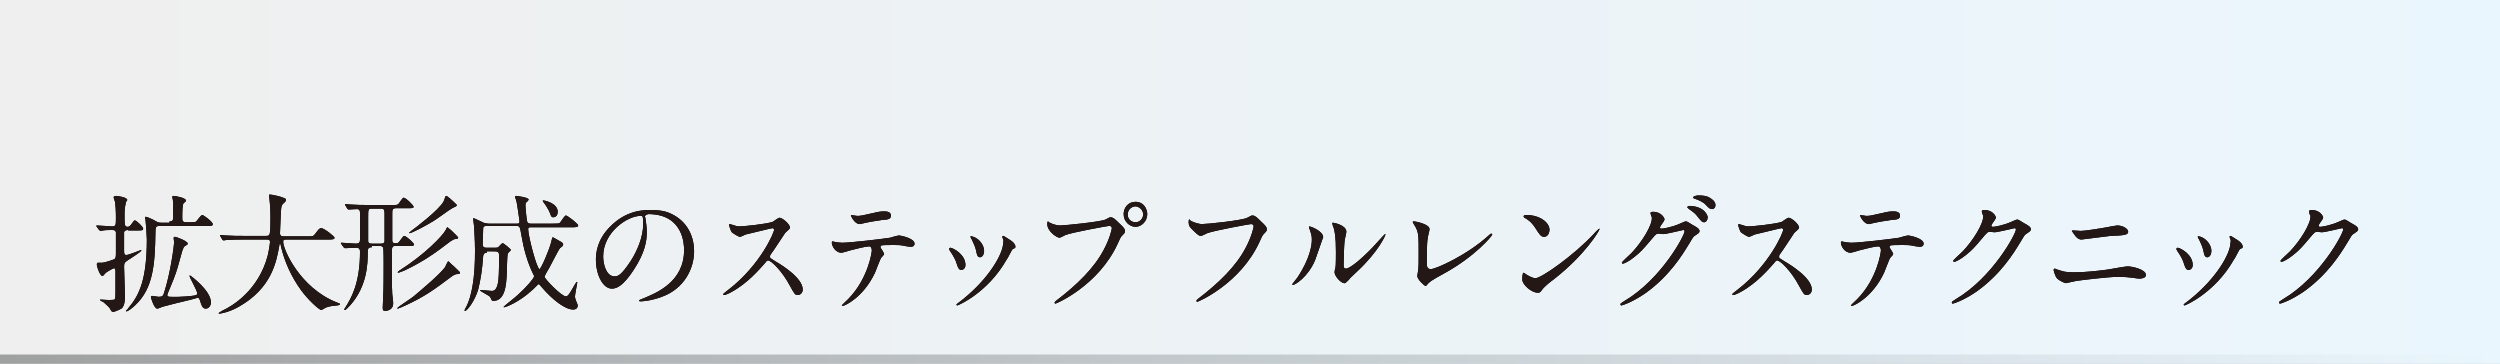 <?xml version="1.0" encoding="utf-8"?>
<!-- Generator: Adobe Illustrator 24.3.2, SVG Export Plug-In . SVG Version: 6.00 Build 0)  -->
<svg version="1.1" id="レイヤー_1" xmlns="http://www.w3.org/2000/svg" xmlns:xlink="http://www.w3.org/1999/xlink" x="0px"
	 y="0px" viewBox="0 0 550 80" style="enable-background:new 0 0 550 80;" xml:space="preserve">
<rect x="0" y="0" width="550" height="80" fill="#808080" stroke="none"/>
<style type="text/css">
	.st0{fill:url(#SVGID_1_);}
	.st1{fill:url(#SVGID_2_);}
	.st2{fill:#231815;}
</style>
<linearGradient id="SVGID_1_" gradientUnits="userSpaceOnUse" x1="0" y1="40" x2="550" y2="40">
	<stop  offset="0" style="stop-color:#EFEFEF"/>
	<stop  offset="1" style="stop-color:#EAF6FD"/>
</linearGradient>
<rect class="st0" width="550" height="80"/>
<linearGradient id="SVGID_2_" gradientUnits="userSpaceOnUse" x1="0" y1="79" x2="550" y2="79">
	<stop  offset="0" style="stop-color:#9FA0A0"/>
	<stop  offset="1" style="stop-color:#EAF6FD"/>
</linearGradient>
<rect y="78" class="st1" width="550" height="2"/>
<g>
	<g>
		<path d="M28.2,50.6c-0.4,0-0.8,0.1-0.9,0.5c0,0.1,0,3.7,0,4.1c0,0.7,0.1,0.9,0.5,0.9c0.5,0,3.2-1.1,3.2-1.1c0,0,0.1,0,0.1,0.1
			c0,0.3-2.5,1.8-2.9,2.1c-0.7,0.5-0.9,0.6-0.9,1.4c0,1,0.2,5.7,0.2,6.8c0,0.5-0.1,2-0.8,2.5c0,0-1.3,0.7-1.8,0.7
			c-0.3,0-0.4-0.1-0.7-0.7c0-0.1-0.9-1-1.4-1.4C22.6,66.4,22,66.1,22,66c0-0.1,0.1-0.1,0.1-0.1c0.2,0,1.4,0.1,1.7,0.1
			c0.3,0,1.2,0,1.4-0.1c0.2-0.2,0.2-0.9,0.2-1.7c0-0.7,0-4,0-4.5c0-0.4-0.1-0.7-0.3-0.7c-0.2,0-1.8,0.9-2,1.2
			c-0.3,0.4-0.4,0.5-0.6,0.5c-0.5,0-1.2-2-1.2-2.5c0-0.2,0-0.3,0.2-0.4c0.1,0,0.8,0,0.9,0c0.7,0,2.6-0.7,2.8-0.8
			c0.3-0.3,0.3-0.6,0.3-1.6c0-0.5,0-4,0-4.3c-0.1-0.4-0.3-0.5-0.8-0.5c-0.5,0-1.5,0-2,0.1c-0.1,0-0.5,0.1-0.6,0.1
			c-0.1,0-0.1-0.1-0.3-0.2l-0.5-0.7c-0.1-0.1-0.1-0.1-0.1-0.2s0.1-0.1,0.1-0.1c0.5,0,2.8,0.2,3.3,0.2c0.9,0,0.9-0.2,0.9-2
			c0-1.5-0.1-2.8-0.2-3.4c0-0.1-0.3-0.8-0.3-1c0-0.2,0.3-0.3,0.5-0.3c0.4,0,2.5,0.3,2.5,0.9c0,0.1-0.3,0.4-0.3,0.5
			c-0.1,0.4-0.3,1.4-0.3,2.5c0,2.6,0,2.9,0.7,2.9c0.4,0,0.6-0.3,0.9-0.7c0.5-0.7,0.5-0.7,0.7-0.7c0.3,0,1.8,1.4,1.8,1.8
			c0,0.4-0.4,0.4-1,0.4H28.2z M37.3,48.7c0.7,0,0.8-0.3,0.8-0.9c0-1.4,0-2.8,0-3.3c0-0.2-0.2-1.2-0.2-1.2c0-0.2,0.3-0.2,0.3-0.2
			c0.3,0,2.7,0.4,2.7,1c0,0.2,0,0.2-0.5,0.6c-0.3,0.3-0.3,2.4-0.3,3.1c0,0.7,0,1.1,0.9,1.1h0.7c1.1,0,1.2,0,1.5-0.2
			c0.2-0.2,1-1.4,1.3-1.4c0.3,0,2.3,1.5,2.3,2c0,0.4-0.3,0.4-1,0.4H35.2c-0.9,0-1,0.2-1,1.4c-0.1,7.1-0.5,12.3-4.4,16
			c-0.5,0.5-1.6,1.4-2,1.4c0,0-0.1,0-0.1-0.1c0,0,0.6-0.6,0.6-0.7c2.4-2.8,4-6.4,4-15c0-0.7-0.2-3.7-0.3-4.4c0-0.1-0.1-0.5-0.1-0.5
			c0-0.1,0.1-0.1,0.2-0.1c0.2,0,1.4,0.5,1.9,0.8c0.8,0.5,1,0.5,1.8,0.5H37.3z M42.9,65c0.3-0.1,0.5-0.2,0.5-0.4
			c0-0.7-1.7-3.5-1.7-3.9c0-0.1,0.1-0.1,0.1-0.1c0.1,0,4.6,3.3,4.6,5.9c0,1.1-0.8,1.4-1.1,1.4c-0.8,0-1-0.8-1.3-1.8
			c-0.1-0.2-0.2-0.6-0.5-0.6c0,0-1.7,0.5-1.8,0.5c-0.9,0.2-5,1.2-6,1.5c-0.2,0.1-0.9,0.4-1.1,0.4c-0.7,0-1.4-2.4-1.4-2.5
			c0-0.2,0.1-0.3,0.3-0.3c0.2,0,1.2,0.2,1.4,0.2c0.8,0,1-0.2,1.2-0.9c1.4-4.3,2.2-10.3,2.2-11.2c0-0.1-0.1-0.7-0.1-0.8
			c0-0.3,0.2-0.3,0.3-0.3c0.2,0,2.8,0.9,2.8,1.5c0,0.2-0.1,0.2-0.7,0.6c-0.2,0.1-0.4,0.8-0.5,1c-0.9,3.3-1.2,4.4-1.9,6.2
			c-0.2,0.6-1.4,3.3-1.4,3.5c0,0.4,0.5,0.4,0.8,0.4C39.6,65.4,42.4,65.1,42.9,65z"/>
		<path d="M53.4,52.7c-2.5,0-3.3,0.1-3.6,0.1c-0.1,0-0.5,0.1-0.6,0.1c-0.1,0-0.2-0.1-0.3-0.2L48.5,52c-0.1-0.1-0.1-0.1-0.1-0.2
			c0-0.1,0.1-0.1,0.1-0.1c0.2,0,1.1,0.1,1.2,0.1c1.4,0.1,2.6,0.1,3.9,0.1h4.9c0.9,0,1,0,1-4c0-0.7,0-2.2-0.2-3.9
			c0-0.2-0.1-0.8-0.1-1s0-0.2,0.2-0.2c0.5,0,2.6,0.5,2.9,0.7c0.4,0.1,0.6,0.2,0.6,0.5c0,0.2-0.1,0.4-0.5,0.7
			c-0.5,0.5-0.5,0.6-0.6,1.9c0,0.7-0.2,4-0.2,4.7c0,0.7,0.5,0.7,1,0.7h4.9c1.3,0,1.4,0,1.8-0.5c0.9-1.2,1-1.3,1.4-1.3
			c0.6,0,2.9,1.8,2.9,2.1c0,0.4-0.6,0.4-1.5,0.4h-9c-0.6,0-0.8,0-0.8,0.5c0,1.7,3.7,10.1,11.7,13.3c0.8,0.3,0.8,0.3,0.8,0.4
			c0,0.2-0.1,0.2-0.6,0.3c-0.9,0.1-1.6,0.1-2.6,0.5c-0.1,0.1-0.8,0.5-0.9,0.5c-0.5,0-3-2.3-4.5-4.4c-2.1-2.9-3.6-6.2-4.4-9.6
			c0-0.2-0.1-0.6-0.2-0.6c-0.1,0-0.1,0.1-0.2,0.7c-0.6,3.2-1.6,9.1-8.9,13.2c-2.1,1.2-4,1.5-4.2,1.5c-0.1,0-0.2,0-0.2-0.1
			c0-0.1,0.6-0.4,0.9-0.6c2-0.9,7.9-4.4,9.9-12.1c0.3-1.3,0.5-2.8,0.5-2.9c0-0.6-0.3-0.6-0.8-0.6H53.4z"/>
		<path d="M81.8,54.4c-0.8,0-0.9,0.3-0.9,1.3c0,2.2-0.1,7.2-3.8,11.4c-0.3,0.3-1,1.1-1.2,1.1c-0.1,0-0.2-0.1-0.2-0.1
			c0-0.1,0.3-0.4,0.3-0.5c1.2-1.9,3.2-5.2,3.2-12.2c0-0.3,0-0.9-0.8-0.9c-0.3,0-2.2,0.1-2.5,0.1c-0.1,0-0.2-0.1-0.3-0.2l-0.5-0.7
			c-0.1-0.1-0.1-0.1-0.1-0.2s0-0.1,0.1-0.1c0.5,0,2.8,0.2,3.2,0.2c0.8,0,0.9-0.4,0.9-0.9v-5.8c0-0.4,0-0.9-0.7-0.9
			c-0.3,0-1.6,0.1-1.8,0.1c-0.1,0-0.2-0.1-0.3-0.2L76,45.2c-0.1-0.1-0.1-0.1-0.1-0.2s0-0.1,0.1-0.1c0.2,0,1.1,0.1,1.2,0.1
			c1.4,0.1,2.6,0.1,3.9,0.1h5.4c0.9,0,1,0,1.3-0.4c0.1-0.2,0.7-1,0.8-1.1c0.1-0.1,0.1-0.1,0.2-0.1c0.5,0,2.2,1.7,2.2,2
			c0,0.3-0.5,0.3-0.8,0.3h-3c-0.9,0-0.9,0.4-0.9,1.2v5.8c0,0.3,0,0.7,0.6,0.7c0.5,0,0.7,0,0.9-0.3c0.2-0.2,0.9-1.3,1.1-1.3
			c0.5,0,2.2,1.6,2.2,1.9c0,0.3-0.5,0.3-0.8,0.3h-3.2c-0.9,0-0.9,0.3-0.9,2c0,0.9,0,7.9,0.1,8.6c0.2,1.6,0.2,1.8,0.2,2.1
			c0,1.2-1.1,1.6-1.8,1.6c-0.5,0-0.5-0.4-0.5-0.7c0-0.2,0.1-2,0.1-2.4c0.1-1.8,0.1-4.7,0.1-7.3c0-0.5,0-3.3-0.1-3.5
			c-0.2-0.4-0.6-0.4-0.8-0.4H81.8z M81.8,45.9c-0.8,0-0.8,0.2-0.8,1.9c0,0.3,0,5.1,0,5.3c0.1,0.5,0.5,0.5,0.8,0.5h2
			c0.3,0,0.7,0,0.8-0.5c0-0.2,0-5.4,0-6.1c0-0.8-0.1-1.1-0.8-1.1H81.8z M99.4,58.2c0.3,0.2,1.6,1.5,1.7,1.6c0.1,0.1,0.1,0.2,0.1,0.3
			c0,0.1-0.1,0.1-0.6,0.2c-0.3,0-0.6,0.1-1.2,0.5c-4,3-5.9,4.4-10.2,6.4c-0.4,0.2-1.6,0.7-1.7,0.7s-0.1-0.1-0.1-0.1
			c0-0.2,3.3-2.3,3.6-2.6c1.9-1.6,5.6-4.7,6.9-6.4c0.1-0.2,0.5-1.1,0.6-1.2C98.6,57.4,98.6,57.4,99.4,58.2z M99.3,50.7
			c0.3,0.3,1.5,1.4,1.5,1.6c0,0.2-0.1,0.2-0.7,0.3c-0.2,0-0.5,0.2-1,0.5c-3.4,2.6-5.9,4.4-10.1,6.4c-0.3,0.1-1.2,0.5-1.4,0.5
			c0,0-0.1,0-0.1-0.1c0-0.1,0.2-0.2,0.4-0.4c5.7-3.6,9.5-7.7,10.1-8.8c0.1-0.1,0.3-0.7,0.4-0.7S98.9,50.4,99.3,50.7z M99.7,44.3
			c0.7,0.7,0.8,0.7,0.8,0.9s-0.9,0.5-1,0.6c-0.6,0.3-3.4,2.4-4.1,2.8c-1.6,1-4.8,2.7-5.3,2.7c-0.1,0-0.1,0-0.1-0.1
			c0.1-0.1,0.5-0.4,0.6-0.5c0.7-0.5,6-4.5,7-6.4c0.1-0.2,0.4-1.1,0.4-1.1C98.2,43,98.4,43.1,99.7,44.3z"/>
		<path d="M107.1,55.6c-0.5,0-0.7,0.2-0.8,0.7c-0.2,3.1-0.6,5.4-1.1,7.4c-0.7,2.4-2.4,4.7-2.9,4.7c-0.1,0-0.1,0-0.1-0.1
			c0-0.1,0.1-0.2,0.1-0.3c1-1.7,1.4-3.7,1.6-4.8c0.5-2.7,0.6-5.4,0.6-8.2c0-2.2-0.2-4.6-0.2-5.2c0-0.2-0.2-1.3-0.2-1.6
			c0-0.1,0-0.2,0.1-0.2c0.2,0,1.9,0.9,2.2,1c0.3,0.1,0.8,0.2,1.1,0.2h6.3c0.2,0,0.5,0,0.5-0.5c0-0.1-0.6-4.3-0.7-4.5
			c0,0-0.3-0.9-0.3-0.9c0-0.2,0.1-0.2,0.3-0.2c0,0,2.7,0.3,2.7,0.8c0,0.1-0.3,0.5-0.5,0.6c-0.2,0.2-0.2,0.4-0.2,0.8
			c0,0.5,0.3,3.4,0.4,3.5c0,0.1,0.2,0.4,0.7,0.4h4.9c1.2,0,1.3,0,1.6-0.2c0.2-0.2,1-1.6,1.3-1.6c0.3,0,2.7,1.8,2.7,2.2
			c0,0.4-0.6,0.4-1.5,0.4h-9c-0.3,0-0.5,0.1-0.5,0.4c0,1.5,1.9,8.8,2.5,8.8c0.3,0,2.2-4.3,2.6-6.1c0.1-0.4,0.2-0.9,0.3-0.9
			c0.1,0,0.2,0.1,1.3,0.7c0.9,0.5,1,0.6,1,0.9c0,0.1-0.1,0.2-0.1,0.3c-0.1,0.1-0.5,0.4-0.6,0.5c-0.3,0.3-2,3.7-2.4,4.4
			c-0.2,0.3-1,1.7-1,1.9c0,0.4,3.7,4.3,4.7,4.3c0.5,0,0.9-0.8,1.5-1.8c0.1-0.2,0.8-1.4,0.9-1.4s0.1,0.2,0.1,0.2c0,0.1-0.5,2.6-0.5,3
			c0,0.2,0,0.4,0.2,0.9c0.3,0.8,0.4,0.9,0.4,1.1c0,0.8-0.7,0.9-1,0.9c-1.8,0-4.6-2.2-6.9-4.9c-0.5-0.6-0.6-0.7-0.7-0.7
			s-1.2,1.2-1.5,1.4c-2.7,2.5-5.7,3.7-6.1,3.7c0,0-0.1,0-0.1-0.1s2.6-2.1,3.1-2.6c1.9-1.7,3.6-3.7,3.6-4.1c0-0.1,0-0.2-0.1-0.3
			c-1.4-2.8-2.2-5.8-2.7-8.8c-0.3-1.7-0.3-2-1.1-2h-6.5c-0.3,0-0.8,0-0.8,0.6c0,0.5-0.1,2.8-0.1,3.4c0,0.3,0,0.8,0.8,0.8h2
			c0.3,0,0.5,0,0.7-0.2c0.1-0.1,0.7-0.8,0.9-0.8c0.2,0,1.8,1.3,1.8,1.5c0,0.1-0.6,0.6-0.7,0.8c-0.1,0.1-0.2,3.9-0.2,4.2
			c-0.1,3.1-0.5,6.2-3,6.2c-0.2,0-0.3-0.1-0.4-0.3c-0.2-0.5-0.3-0.7-0.7-0.9c-0.3-0.2-1.8-1-1.8-1.1c0-0.1,0.1-0.1,0.2-0.1
			c0.3,0,2,0.2,2.4,0.2c0.6,0,1.1-0.3,1.4-2c0.1-0.8,0.2-1.8,0.2-5.8c0-0.5-0.1-0.9-0.9-0.9H107.1z M122.7,46.6c0,0.6-0.3,1.2-1,1.2
			c-0.4,0-0.5-0.3-0.7-0.9c-0.2-0.6-1-1.9-1.5-2.5c-0.1-0.2-0.1-0.3-0.1-0.3C119.5,44,122.7,44.6,122.7,46.6z"/>
		<path d="M141.9,47.7c0,0.1,0.1,0.2,0.1,0.3c0.1,0.9,0.3,1.8,0.3,3.1c0,1.9-0.4,4.5-2.9,8.3c-2.3,3.5-3.7,4.1-4.8,4.1
			c-1.9,0-3.5-2.9-3.5-6.4c0-1.5,0.3-4.4,3.1-7.2c3.6-3.7,7.4-3.7,9-3.7c2.6,0,3.8,0.5,4.6,0.9c3.1,1.5,4.9,4.5,4.9,8.2
			c0,3.7-2.1,8.2-7.1,10c-2.4,0.9-4.3,1-4.7,1c-0.1,0-0.3,0-0.3-0.2c0-0.1,0.1-0.1,0.8-0.4c2.9-1.2,9.1-3.6,9.1-10.7
			c0-1.1-0.1-7.9-7.9-7.9C141.9,47.3,141.9,47.5,141.9,47.7z M132.7,56.4c0,1.8,0.7,4.4,2.5,4.4c0.8,0,1.5-0.3,3.5-3.3
			c1.5-2.3,2.8-5.4,2.8-8.2c0-1.7-0.1-1.8-0.5-1.8C138.2,47.4,132.7,51,132.7,56.4z"/>
		<path d="M169.9,50.2c-0.2,0-5.8,1.4-5.9,1.4c-0.2,0.1-1,0.5-1.2,0.5c-0.4,0-1.7-0.9-1.8-1c-0.2-0.2-0.6-1.4-0.6-1.6
			c0-0.1,0-0.2,0.2-0.2c0,0,0.6,0.2,0.7,0.2c0.8,0.3,1.1,0.3,1.4,0.3c0.9,0,5.9-0.5,7.3-1c0.2-0.1,1.2-0.9,1.5-0.9
			c0.6,0,2.3,1.4,2.3,2.2c0,0.3-1,1-1.1,1.2c-0.5,0.7-2.6,4-3.1,4.6c-0.1,0.1-0.2,0.3-0.2,0.6c0,0.3,0.1,0.3,1.2,1
			c1.2,0.7,6,3.6,6,6.2c0,0.7-0.5,1.2-1.1,1.2c-0.6,0-0.7-0.2-1.7-2c-1.8-3.4-4.2-5.6-4.8-5.6c-0.3,0-0.3,0.1-0.9,0.8
			c-0.9,1-3.6,4.2-7.1,6.1c-0.7,0.4-1.4,0.7-1.7,0.7c-0.1,0-0.2,0-0.2-0.2c0-0.1,1.1-0.9,1.2-1c7-5.4,10.1-12.7,10-13.2
			C170.2,50.2,170,50.2,169.9,50.2z"/>
		<path d="M194.5,55.9c0,0.2-0.6,0.7-0.7,0.9c-0.1,0.1-1.1,2.7-1.3,3.2c-2.6,5.5-6.7,7.3-7.1,7.3c-0.1,0-0.2-0.1-0.2-0.1
			c0-0.1,1.2-1.2,1.4-1.4c4.4-4.5,5.2-10.3,5.2-10.7c0-0.3-0.1-0.9-0.6-0.9c-0.7,0-3.1,0.6-4.2,0.9c-0.3,0.1-1.6,0.5-1.9,0.5
			c-1.3,0-2.1-1.5-2.1-2.2c0-0.2,0.1-0.3,0.2-0.3c0.1,0,0.3,0.1,0.4,0.1c0.4,0.1,1.2,0.2,1.7,0.2c1.7,0,8.6-0.8,10.5-1.1
			c0.3-0.1,1.7-0.5,2-0.5c0.3,0,3.4,0.6,3.4,1.8c0,0.5-0.4,0.7-0.8,0.7c-0.3,0-1.6-0.2-1.9-0.3c-0.6-0.1-1.3-0.1-1.9-0.1
			c-0.9,0-2.5,0-2.7,0.1c-0.2,0.1-0.2,0.3-0.2,0.4C193.7,54.5,194.5,55.6,194.5,55.9z M188.6,47.5c0.8,0,1.1-0.1,3.8-0.7
			c0.7-0.2,1.5-0.3,2.1-0.3c0.6,0,1.5,0.1,1.5,0.9s-0.5,0.9-2,1c-1.4,0.2-3.1,0.5-3.5,0.6c-0.1,0-1.2,0.3-1.3,0.3c-1.3,0-2.1-2-2-2
			C187.4,47.3,188.4,47.5,188.6,47.5z"/>
		<path d="M212.4,58.3c0,0.8-0.6,1.1-0.9,1.1c-0.6,0-0.8-0.7-1-1.3c-0.2-0.8-0.8-1.9-1.5-2.9c-0.1-0.2-0.2-0.3-0.2-0.4
			c0-0.2,0.2-0.3,0.3-0.3C209.8,54.6,212.4,56,212.4,58.3z M220.6,52.4c0,0-0.1-0.2-0.1-0.3c0-0.1,0.1-0.2,0.2-0.2
			c0.2,0,1,0.6,1.2,0.7c0.4,0.2,1.5,0.9,1.5,1.7c0,0.2-0.1,0.3-0.6,0.5c-0.2,0.1-1.1,2.1-1.4,2.4c-4.1,7.2-10.6,10-10.8,10
			c-0.1,0-0.2-0.1-0.2-0.2c0-0.1,1.3-1,1.5-1.2c5.7-4.6,8.8-10,8.8-12.4C220.8,53.1,220.8,52.8,220.6,52.4z M216.5,55.2
			c0,0.8-0.4,1.4-0.9,1.4c-0.6,0-0.7-0.7-0.8-1.2c-0.2-0.9-0.3-1.2-1-2.7c-0.1-0.1-0.3-0.5-0.3-0.6c0-0.1,0.1-0.2,0.3-0.1
			C215,52.2,216.5,53.6,216.5,55.2z"/>
		<path d="M231,49c0.5,0.3,1.5,0.6,2.2,0.6c1.1,0,8.9-0.8,10-1.3c0.8-0.4,0.9-0.5,1.1-0.5c0.6,0,1,0.4,1.8,1.2
			c1.2,1.1,1.4,1.4,1.4,1.8c0,0.4-0.1,0.5-0.6,1c-0.4,0.4-0.5,0.7-1,1.8c-4.2,9.2-13.5,13.2-13.7,13.2c-0.1,0-0.2-0.1-0.2-0.2
			c0-0.1,0.1-0.2,0.3-0.4c4.6-3.5,8.4-7.2,10.5-11.2c1.3-2.4,1.8-4.5,1.8-4.8c0-0.5-0.5-0.5-0.6-0.5c-0.3,0-8,1.4-9.6,2
			c-0.2,0.1-1.1,0.6-1.3,0.6c-0.6,0-2.7-1.4-2.7-3c0-0.5,0.1-0.6,0.2-0.6C230.7,48.9,230.9,49,231,49z M252.4,47.1
			c0,1.5-1.2,2.8-2.6,2.8c-1.2,0-2.6-1.1-2.6-2.8c0-1.4,1-2.7,2.6-2.7C251.8,44.4,252.4,46.2,252.4,47.1z M248.1,47.2
			c0,1.2,1,1.7,1.7,1.7c1.1,0,1.7-1,1.7-1.7c0-1.1-1-1.8-1.7-1.8C249.2,45.4,248.1,45.9,248.1,47.2z"/>
		<path d="M262.2,48.7c0.6,0.3,1.7,0.6,2.2,0.6c1.1,0,8.9-0.8,10-1.4c0.8-0.4,0.9-0.5,1.1-0.5c0.6,0,1,0.4,1.8,1.2
			c1.2,1.1,1.4,1.4,1.4,1.8c0,0.4-0.1,0.5-0.6,1c-0.4,0.4-0.5,0.7-1,1.8c-4.2,9.2-13.5,13.2-13.7,13.2c-0.1,0-0.2-0.1-0.2-0.2
			c0-0.1,0.1-0.2,0.3-0.4c4.6-3.5,8.4-7.2,10.5-11.2c1.3-2.4,1.8-4.5,1.8-4.8c0-0.5-0.5-0.5-0.6-0.5c-0.3,0-8,1.4-9.6,2
			c-0.2,0.1-1.2,0.6-1.4,0.6c-0.3,0-0.5,0-1.9-1.4c-0.5-0.5-0.8-0.8-0.8-1.6c0-0.2,0-0.4,0.1-0.7C261.8,48.5,262,48.6,262.2,48.7z"
			/>
		<path d="M289.3,57.3c-1.6,3.7-4.4,5.4-4.9,5.4c-0.1,0-0.1-0.1-0.1-0.1c0-0.2,0.9-1.2,1.1-1.5c2.9-4.3,3.2-7.4,3.2-8.3
			c0-0.7,0-1-0.5-2.4c-0.1-0.2-0.1-0.4-0.1-0.5c0-0.1,0-0.1,0.1-0.1c0.2,0,3,1,3,2.4C291.1,52.1,289.7,56.2,289.3,57.3z M293.6,59.9
			c0-0.1,0.1-0.9,0.2-1c0.1-0.5,0.1-2.8,0.1-3.5c0-3.5-0.3-4.6-0.5-5.3c-0.1-0.1-0.3-0.9-0.3-1c0-0.1,0.1-0.1,0.2-0.1
			c0.1,0,2.9,0.5,2.9,2c0,0.3-0.4,1.8-0.4,2.1c-0.1,0.8-0.2,4.2-0.2,5.1c0,0.4,0,0.9,0.5,0.9c0.8,0,3.2-1.9,5.8-4.6
			c0.5-0.5,2.7-3,2.8-3c0.1,0,0.1,0.1,0.1,0.1c0,0.2-1.5,3.7-6.2,8.1c-1.4,1.3-1.7,1.6-1.8,1.8c-0.5,0.5-0.7,0.7-0.9,0.8
			C295,62.4,293.6,60.7,293.6,59.9z"/>
		<path d="M314.1,52.4c-0.1,0.6-0.2,1.3-0.2,5.3c0,0.8,0,1.5,0.9,1.5c1.1,0,8-3.1,12.7-7.4c0.4-0.3,0.4-0.4,0.6-0.4
			c0.1,0,0.2,0.1,0.2,0.2c0,0.3-3.9,4.9-10.5,8.5c-3.1,1.7-3.3,1.9-3.9,2.6c-0.1,0.2-0.2,0.2-0.3,0.2c-0.2,0-1.8-1.4-1.8-2.2
			c0-0.1,0.2-1.3,0.2-1.3c0.1-0.7,0.1-1.7,0.1-3.7c0-3.7,0-4.5-0.7-5.8c-0.1-0.2-0.6-0.9-0.6-1.1c0-0.1,0.2-0.1,0.3-0.1
			c0.3,0,3.4,0.6,3.4,1.7C314.5,50.7,314.1,52.1,314.1,52.4z"/>
		<path d="M341.9,61.4c-0.7,0.5-2.1,1.6-2.6,2.3c-0.5,0.7-0.6,0.7-1,0.7c-1.4,0-3.4-1.8-3.4-2.9c0-0.2,0-1.5,0.3-1.5
			c0.1,0,0.7,0.5,0.8,0.5c0.3,0.2,1.2,0.7,1.8,0.7c1.3,0,8.4-5,12.8-9.7c0.4-0.5,1.2-1.2,1.2-1.2c0.1,0,0.1,0.1,0.1,0.1
			C351.9,50.7,348.8,56,341.9,61.4z M339.7,52.1c-0.7,0-1-0.5-1.9-1.9c-0.9-1.4-1.7-1.9-2.4-2.3c-0.1-0.1-0.2-0.1-0.2-0.3
			s0.2-0.3,0.6-0.3c2.9,0,5.1,1.6,5.1,3.3C340.8,51.5,340.4,52.1,339.7,52.1z"/>
		<path d="M363.1,46.9c0-0.3,0.4-0.3,0.6-0.3c1.9,0,2.5,1.5,2.5,1.6c0,0.3-0.3,0.7-0.8,1.4c-0.1,0.2-0.2,0.3-0.2,0.5
			c0,0.2,0.3,0.2,0.4,0.2c0.3,0,2.2-0.3,4-1.1c0.3-0.1,1-0.5,1.3-0.5c0.2,0,0.4,0.1,1.5,0.8c0.2,0.1,0.9,0.5,1,0.6
			c0.3,0.2,0.5,0.5,0.5,0.7c0,0.4-0.2,0.5-1.1,1.1c-0.3,0.2-0.4,0.4-1.3,1.9c-1.4,2.3-4.2,6.9-9.5,10.7c-2.9,2-5.1,2.7-5.3,2.7
			c-0.1,0-0.2-0.1-0.2-0.3c0-0.1,0.1-0.2,0.9-0.7c8.1-4.8,13.2-14.4,13.2-15.3c0-0.3-0.2-0.3-0.3-0.3c-0.1,0-3.7,0.9-4.4,0.9
			c-0.2,0-0.9-0.1-1-0.1c-0.5,0-0.6,0.1-1.7,1.4c-1.6,1.9-2.3,2.7-3.6,3.7c-1.1,0.9-2.2,1.5-2.6,1.5c-0.1,0-0.2-0.1-0.2-0.2
			c0-0.2,1.8-1.8,2.1-2.1c2.2-2.3,4.7-6.2,4.5-7.9C363.3,47.6,363.1,47,363.1,46.9z M375.7,47.8c0,0.5-0.3,1.1-0.8,1.1
			c-0.4,0-0.6-0.2-1.4-1.2c-0.5-0.7-0.8-0.9-1.9-1.7c-0.1-0.1-0.4-0.3-0.4-0.4s0.2-0.3,0.5-0.3C375.1,45.4,375.7,47.5,375.7,47.8z
			 M376.3,43.6c1.1,0.7,1.1,1.3,1.1,1.6c0,0.4-0.3,0.8-0.7,0.8c-0.6,0-0.8-0.3-1.4-0.9c-0.4-0.5-1.5-1.1-2.5-1.4
			c-0.3-0.1-0.3-0.2-0.3-0.3c0-0.2,0.7-0.4,1-0.4C374.5,43,375.4,43,376.3,43.6z"/>
		<path d="M391.9,50.2c-0.2,0-5.8,1.4-5.9,1.4c-0.2,0.1-1,0.5-1.2,0.5c-0.4,0-1.7-0.9-1.8-1c-0.2-0.2-0.6-1.4-0.6-1.6
			c0-0.1,0-0.2,0.2-0.2c0,0,0.6,0.2,0.7,0.2c0.8,0.3,1.1,0.3,1.4,0.3c0.9,0,5.9-0.5,7.3-1c0.2-0.1,1.2-0.9,1.5-0.9
			c0.6,0,2.3,1.4,2.3,2.2c0,0.3-1,1-1.1,1.2c-0.5,0.7-2.6,4-3.1,4.6c-0.1,0.1-0.2,0.3-0.2,0.6c0,0.3,0.1,0.3,1.2,1
			c1.2,0.7,6,3.6,6,6.2c0,0.7-0.5,1.2-1.1,1.2c-0.6,0-0.7-0.2-1.7-2c-1.8-3.4-4.2-5.6-4.8-5.6c-0.3,0-0.3,0.1-0.9,0.8
			c-0.9,1-3.6,4.2-7.1,6.1c-0.7,0.4-1.4,0.7-1.7,0.7c-0.1,0-0.2,0-0.2-0.2c0-0.1,1.1-0.9,1.2-1c7-5.4,10.1-12.7,10-13.2
			C392.2,50.2,392,50.2,391.9,50.2z"/>
		<path d="M416.5,55.9c0,0.2-0.6,0.7-0.7,0.9c-0.1,0.1-1.1,2.7-1.3,3.2c-2.6,5.5-6.7,7.3-7.1,7.3c-0.1,0-0.2-0.1-0.2-0.1
			c0-0.1,1.2-1.2,1.4-1.4c4.4-4.5,5.2-10.3,5.2-10.7c0-0.3-0.1-0.9-0.6-0.9c-0.7,0-3.1,0.6-4.2,0.9c-0.3,0.1-1.6,0.5-1.9,0.5
			c-1.3,0-2.1-1.5-2.1-2.2c0-0.2,0.1-0.3,0.2-0.3c0.1,0,0.3,0.1,0.4,0.1c0.4,0.1,1.2,0.2,1.7,0.2c1.7,0,8.6-0.8,10.5-1.1
			c0.3-0.1,1.7-0.5,2-0.5c0.3,0,3.4,0.6,3.4,1.8c0,0.5-0.4,0.7-0.8,0.7c-0.3,0-1.6-0.2-1.9-0.3c-0.6-0.1-1.3-0.1-1.9-0.1
			c-0.9,0-2.5,0-2.7,0.1c-0.2,0.1-0.2,0.3-0.2,0.4C415.7,54.5,416.5,55.6,416.5,55.9z M410.6,47.5c0.8,0,1.1-0.1,3.8-0.7
			c0.7-0.2,1.5-0.3,2.1-0.3c0.6,0,1.5,0.1,1.5,0.9s-0.5,0.9-2,1c-1.4,0.2-3.1,0.5-3.5,0.6c-0.1,0-1.2,0.3-1.3,0.3c-1.3,0-2.1-2-2-2
			C409.4,47.3,410.5,47.5,410.6,47.5z"/>
		<path d="M436,46.5c0-0.3,0.4-0.3,0.6-0.3c1.9,0,2.5,1.5,2.5,1.6c0,0.3-0.3,0.7-0.8,1.4c-0.1,0.2-0.2,0.3-0.2,0.5
			c0,0.2,0.3,0.2,0.4,0.2c0.3,0,2.2-0.3,4-1.1c0.3-0.1,1-0.5,1.3-0.5c0.2,0,0.4,0.1,1.5,0.8c0.2,0.1,0.9,0.5,1,0.6
			c0.3,0.2,0.5,0.5,0.5,0.7c0,0.4-0.2,0.5-1.1,1.1c-0.3,0.2-0.4,0.4-1.3,1.9c-1.4,2.3-4.2,6.9-9.5,10.7c-2.9,2-5.1,2.7-5.3,2.7
			c-0.1,0-0.2-0.1-0.2-0.3c0-0.1,0.1-0.2,0.9-0.7c8.1-4.8,13.2-14.4,13.2-15.3c0-0.3-0.2-0.3-0.3-0.3c-0.1,0-3.7,0.9-4.4,0.9
			c-0.2,0-0.9-0.1-1-0.1c-0.5,0-0.6,0.1-1.7,1.4c-1.6,1.9-2.3,2.7-3.6,3.7c-1.1,0.9-2.2,1.5-2.6,1.5c-0.1,0-0.2-0.1-0.2-0.2
			c0-0.2,1.8-1.8,2.1-2.1c2.2-2.3,4.7-6.2,4.5-7.9C436.2,47.3,436,46.7,436,46.5z"/>
		<path d="M456.2,59.9c3.2,0,5.9-0.4,7.5-0.6c0.7-0.1,3.8-0.7,4.4-0.7c0.8,0,4,0.6,4,1.9c0,0.7-1,0.8-1.5,0.8
			c-0.2,0-0.8-0.1-1.5-0.2c-0.9-0.1-1.9-0.2-3-0.2c-2.2,0-7.9,0.7-9.3,0.9c-0.4,0.1-2.3,0.5-2.3,0.5c-0.3,0-1.5-0.6-1.9-1
			c-0.5-0.5-0.8-1.8-0.8-1.9c0-0.2,0.1-0.3,0.2-0.3c0.1,0,0.2,0,0.3,0.1C454.1,59.8,454.4,59.9,456.2,59.9z M457.8,50.8
			c0.9,0,4.7-0.6,5.7-0.8c0.4-0.1,2-0.4,2.3-0.4c1.2,0,2.4,0.7,2.4,1.4c0,0.7-1,0.8-3.9,0.9c-1,0.1-6.2,0.8-6.4,0.8
			c-0.7,0-1.3-0.7-1.4-0.9c-0.1-0.1-0.7-1-0.7-1c0-0.1,0.2-0.1,0.4-0.1S457.5,50.8,457.8,50.8z"/>
		<path d="M482.4,58.3c0,0.8-0.6,1.1-0.9,1.1c-0.6,0-0.8-0.7-1-1.3c-0.2-0.8-0.8-1.9-1.5-2.9c-0.1-0.2-0.2-0.3-0.2-0.4
			c0-0.2,0.2-0.3,0.3-0.3C479.8,54.6,482.4,56,482.4,58.3z M490.6,52.4c0,0-0.1-0.2-0.1-0.3c0-0.1,0.1-0.2,0.2-0.2
			c0.2,0,1,0.6,1.2,0.7c0.4,0.2,1.5,0.9,1.5,1.7c0,0.2-0.1,0.3-0.6,0.5c-0.2,0.1-1.1,2.1-1.4,2.4c-4.1,7.2-10.6,10-10.8,10
			c-0.1,0-0.2-0.1-0.2-0.2c0-0.1,1.3-1,1.5-1.2c5.7-4.6,8.8-10,8.8-12.4C490.8,53.1,490.8,52.8,490.6,52.4z M486.5,55.2
			c0,0.8-0.4,1.4-0.9,1.4c-0.6,0-0.7-0.7-0.8-1.2c-0.2-0.9-0.3-1.2-1-2.7c-0.1-0.1-0.3-0.5-0.3-0.6c0-0.1,0.1-0.2,0.3-0.1
			C485,52.2,486.5,53.6,486.5,55.2z"/>
		<path d="M508,46.5c0-0.3,0.4-0.3,0.6-0.3c1.9,0,2.5,1.5,2.5,1.6c0,0.3-0.3,0.7-0.8,1.4c-0.1,0.2-0.2,0.3-0.2,0.5
			c0,0.2,0.3,0.2,0.4,0.2c0.3,0,2.2-0.3,4-1.1c0.3-0.1,1-0.5,1.3-0.5c0.2,0,0.4,0.1,1.5,0.8c0.2,0.1,0.9,0.5,1,0.6
			c0.3,0.2,0.5,0.5,0.5,0.7c0,0.4-0.2,0.5-1.1,1.1c-0.3,0.2-0.4,0.4-1.3,1.9c-1.4,2.3-4.2,6.9-9.5,10.7c-2.9,2-5.1,2.7-5.3,2.7
			c-0.1,0-0.2-0.1-0.2-0.3c0-0.1,0.1-0.2,0.9-0.7c8.1-4.8,13.2-14.4,13.2-15.3c0-0.3-0.2-0.3-0.3-0.3c-0.1,0-3.7,0.9-4.4,0.9
			c-0.2,0-0.9-0.1-1-0.1c-0.5,0-0.6,0.1-1.7,1.4c-1.6,1.9-2.3,2.7-3.6,3.7c-1.1,0.9-2.2,1.5-2.6,1.5c-0.1,0-0.2-0.1-0.2-0.2
			c0-0.2,1.8-1.8,2.1-2.1c2.2-2.3,4.7-6.2,4.5-7.9C508.1,47.3,508,46.7,508,46.5z"/>
	</g>
	<g>
		<path class="st2" d="M28.2,50.6c-0.4,0-0.8,0.1-0.9,0.5c0,0.1,0,3.7,0,4.1c0,0.7,0.1,0.9,0.5,0.9c0.5,0,3.2-1.1,3.2-1.1
			c0,0,0.1,0,0.1,0.1c0,0.3-2.5,1.8-2.9,2.1c-0.7,0.5-0.9,0.6-0.9,1.4c0,1,0.2,5.7,0.2,6.8c0,0.5-0.1,2-0.8,2.5c0,0-1.3,0.7-1.8,0.7
			c-0.3,0-0.4-0.1-0.7-0.7c0-0.1-0.9-1-1.4-1.4C22.6,66.4,22,66.1,22,66c0-0.1,0.1-0.1,0.1-0.1c0.2,0,1.4,0.1,1.7,0.1
			c0.3,0,1.2,0,1.4-0.1c0.2-0.2,0.2-0.9,0.2-1.7c0-0.7,0-4,0-4.5c0-0.4-0.1-0.7-0.3-0.7c-0.2,0-1.8,0.9-2,1.2
			c-0.3,0.4-0.4,0.5-0.6,0.5c-0.5,0-1.2-2-1.2-2.5c0-0.2,0-0.3,0.2-0.4c0.1,0,0.8,0,0.9,0c0.7,0,2.6-0.7,2.8-0.8
			c0.3-0.3,0.3-0.6,0.3-1.6c0-0.5,0-4,0-4.3c-0.1-0.4-0.3-0.5-0.8-0.5c-0.5,0-1.5,0-2,0.1c-0.1,0-0.5,0.1-0.6,0.1
			c-0.1,0-0.1-0.1-0.3-0.2l-0.5-0.7c-0.1-0.1-0.1-0.1-0.1-0.2s0.1-0.1,0.1-0.1c0.5,0,2.8,0.2,3.3,0.2c0.9,0,0.9-0.2,0.9-2
			c0-1.5-0.1-2.8-0.2-3.4c0-0.1-0.3-0.8-0.3-1c0-0.2,0.3-0.3,0.5-0.3c0.4,0,2.5,0.3,2.5,0.9c0,0.1-0.3,0.4-0.3,0.5
			c-0.1,0.4-0.3,1.4-0.3,2.5c0,2.6,0,2.9,0.7,2.9c0.4,0,0.6-0.3,0.9-0.7c0.5-0.7,0.5-0.7,0.7-0.7c0.3,0,1.8,1.4,1.8,1.8
			c0,0.4-0.4,0.4-1,0.4H28.2z M37.3,48.7c0.7,0,0.8-0.3,0.8-0.9c0-1.4,0-2.8,0-3.3c0-0.2-0.2-1.2-0.2-1.2c0-0.2,0.3-0.2,0.3-0.2
			c0.3,0,2.7,0.4,2.7,1c0,0.2,0,0.2-0.5,0.6c-0.3,0.3-0.3,2.4-0.3,3.1c0,0.7,0,1.1,0.9,1.1h0.7c1.1,0,1.2,0,1.5-0.2
			c0.2-0.2,1-1.4,1.3-1.4c0.3,0,2.3,1.5,2.3,2c0,0.4-0.3,0.4-1,0.4H35.2c-0.9,0-1,0.2-1,1.4c-0.1,7.1-0.5,12.3-4.4,16
			c-0.5,0.5-1.6,1.4-2,1.4c0,0-0.1,0-0.1-0.1c0,0,0.6-0.6,0.6-0.7c2.4-2.8,4-6.4,4-15c0-0.7-0.2-3.7-0.3-4.4c0-0.1-0.1-0.5-0.1-0.5
			c0-0.1,0.1-0.1,0.2-0.1c0.2,0,1.4,0.5,1.9,0.8c0.8,0.5,1,0.5,1.8,0.5H37.3z M42.9,65c0.3-0.1,0.5-0.2,0.5-0.4
			c0-0.7-1.7-3.5-1.7-3.9c0-0.1,0.1-0.1,0.1-0.1c0.1,0,4.6,3.3,4.6,5.9c0,1.1-0.8,1.4-1.1,1.4c-0.8,0-1-0.8-1.3-1.8
			c-0.1-0.2-0.2-0.6-0.5-0.6c0,0-1.7,0.5-1.8,0.5c-0.9,0.2-5,1.2-6,1.5c-0.2,0.1-0.9,0.4-1.1,0.4c-0.7,0-1.4-2.4-1.4-2.5
			c0-0.2,0.1-0.3,0.3-0.3c0.2,0,1.2,0.2,1.4,0.2c0.8,0,1-0.2,1.2-0.9c1.4-4.3,2.2-10.3,2.2-11.2c0-0.1-0.1-0.7-0.1-0.8
			c0-0.3,0.2-0.3,0.3-0.3c0.2,0,2.8,0.9,2.8,1.5c0,0.2-0.1,0.2-0.7,0.6c-0.2,0.1-0.4,0.8-0.5,1c-0.9,3.3-1.2,4.4-1.9,6.2
			c-0.2,0.6-1.4,3.3-1.4,3.5c0,0.4,0.5,0.4,0.8,0.4C39.6,65.4,42.4,65.1,42.9,65z"/>
		<path class="st2" d="M53.4,52.7c-2.5,0-3.3,0.1-3.6,0.1c-0.1,0-0.5,0.1-0.6,0.1c-0.1,0-0.2-0.1-0.3-0.2L48.5,52
			c-0.1-0.1-0.1-0.1-0.1-0.2c0-0.1,0.1-0.1,0.1-0.1c0.2,0,1.1,0.1,1.2,0.1c1.4,0.1,2.6,0.1,3.9,0.1h4.9c0.9,0,1,0,1-4
			c0-0.7,0-2.2-0.2-3.9c0-0.2-0.1-0.8-0.1-1s0-0.2,0.2-0.2c0.5,0,2.6,0.5,2.9,0.7c0.4,0.1,0.6,0.2,0.6,0.5c0,0.2-0.1,0.4-0.5,0.7
			c-0.5,0.5-0.5,0.6-0.6,1.9c0,0.7-0.2,4-0.2,4.7c0,0.7,0.5,0.7,1,0.7h4.9c1.3,0,1.4,0,1.8-0.5c0.9-1.2,1-1.3,1.4-1.3
			c0.6,0,2.9,1.8,2.9,2.1c0,0.4-0.6,0.4-1.5,0.4h-9c-0.6,0-0.8,0-0.8,0.5c0,1.7,3.7,10.1,11.7,13.3c0.8,0.3,0.8,0.3,0.8,0.4
			c0,0.2-0.1,0.2-0.6,0.3c-0.9,0.1-1.6,0.1-2.6,0.5c-0.1,0.1-0.8,0.5-0.9,0.5c-0.5,0-3-2.3-4.5-4.4c-2.1-2.9-3.6-6.2-4.4-9.6
			c0-0.2-0.1-0.6-0.2-0.6c-0.1,0-0.1,0.1-0.2,0.7c-0.6,3.2-1.6,9.1-8.9,13.2c-2.1,1.2-4,1.5-4.2,1.5c-0.1,0-0.2,0-0.2-0.1
			c0-0.1,0.6-0.4,0.9-0.6c2-0.9,7.9-4.4,9.9-12.1c0.3-1.3,0.5-2.8,0.5-2.9c0-0.6-0.3-0.6-0.8-0.6H53.4z"/>
		<path class="st2" d="M81.8,54.4c-0.8,0-0.9,0.3-0.9,1.3c0,2.2-0.1,7.2-3.8,11.4c-0.3,0.3-1,1.1-1.2,1.1c-0.1,0-0.2-0.1-0.2-0.1
			c0-0.1,0.3-0.4,0.3-0.5c1.2-1.9,3.2-5.2,3.2-12.2c0-0.3,0-0.9-0.8-0.9c-0.3,0-2.2,0.1-2.5,0.1c-0.1,0-0.2-0.1-0.3-0.2l-0.5-0.7
			c-0.1-0.1-0.1-0.1-0.1-0.2s0-0.1,0.1-0.1c0.5,0,2.8,0.2,3.2,0.2c0.8,0,0.9-0.4,0.9-0.9v-5.8c0-0.4,0-0.9-0.7-0.9
			c-0.3,0-1.6,0.1-1.8,0.1c-0.1,0-0.2-0.1-0.3-0.2L76,45.2c-0.1-0.1-0.1-0.1-0.1-0.2s0-0.1,0.1-0.1c0.2,0,1.1,0.1,1.2,0.1
			c1.4,0.1,2.6,0.1,3.9,0.1h5.4c0.9,0,1,0,1.3-0.4c0.1-0.2,0.7-1,0.8-1.1c0.1-0.1,0.1-0.1,0.2-0.1c0.5,0,2.2,1.7,2.2,2
			c0,0.3-0.5,0.3-0.8,0.3h-3c-0.9,0-0.9,0.4-0.9,1.2v5.8c0,0.3,0,0.7,0.6,0.7c0.5,0,0.7,0,0.9-0.3c0.2-0.2,0.9-1.3,1.1-1.3
			c0.5,0,2.2,1.6,2.2,1.9c0,0.3-0.5,0.3-0.8,0.3h-3.2c-0.9,0-0.9,0.3-0.9,2c0,0.9,0,7.9,0.1,8.6c0.2,1.6,0.2,1.8,0.2,2.1
			c0,1.2-1.1,1.6-1.8,1.6c-0.5,0-0.5-0.4-0.5-0.7c0-0.2,0.1-2,0.1-2.4c0.1-1.8,0.1-4.7,0.1-7.3c0-0.5,0-3.3-0.1-3.5
			c-0.2-0.4-0.6-0.4-0.8-0.4H81.8z M81.8,45.9c-0.8,0-0.8,0.2-0.8,1.9c0,0.3,0,5.1,0,5.3c0.1,0.5,0.5,0.5,0.8,0.5h2
			c0.3,0,0.7,0,0.8-0.5c0-0.2,0-5.4,0-6.1c0-0.8-0.1-1.1-0.8-1.1H81.8z M99.4,58.2c0.3,0.2,1.6,1.5,1.7,1.6c0.1,0.1,0.1,0.2,0.1,0.3
			c0,0.1-0.1,0.1-0.6,0.2c-0.3,0-0.6,0.1-1.2,0.5c-4,3-5.9,4.4-10.2,6.4c-0.4,0.2-1.6,0.7-1.7,0.7s-0.1-0.1-0.1-0.1
			c0-0.2,3.3-2.3,3.6-2.6c1.9-1.6,5.6-4.7,6.9-6.4c0.1-0.2,0.5-1.1,0.6-1.2C98.6,57.4,98.6,57.4,99.4,58.2z M99.3,50.7
			c0.3,0.3,1.5,1.4,1.5,1.6c0,0.2-0.1,0.2-0.7,0.3c-0.2,0-0.5,0.2-1,0.5c-3.4,2.6-5.9,4.4-10.1,6.4c-0.3,0.1-1.2,0.5-1.4,0.5
			c0,0-0.1,0-0.1-0.1c0-0.1,0.2-0.2,0.4-0.4c5.7-3.6,9.5-7.7,10.1-8.8c0.1-0.1,0.3-0.7,0.4-0.7S98.9,50.4,99.3,50.7z M99.7,44.3
			c0.7,0.7,0.8,0.7,0.8,0.9s-0.9,0.5-1,0.6c-0.6,0.3-3.4,2.4-4.1,2.8c-1.6,1-4.8,2.7-5.3,2.7c-0.1,0-0.1,0-0.1-0.1
			c0.1-0.1,0.5-0.4,0.6-0.5c0.7-0.5,6-4.5,7-6.4c0.1-0.2,0.4-1.1,0.4-1.1C98.2,43,98.4,43.1,99.7,44.3z"/>
		<path class="st2" d="M107.1,55.6c-0.5,0-0.7,0.2-0.8,0.7c-0.2,3.1-0.6,5.4-1.1,7.4c-0.7,2.4-2.4,4.7-2.9,4.7c-0.1,0-0.1,0-0.1-0.1
			c0-0.1,0.1-0.2,0.1-0.3c1-1.7,1.4-3.7,1.6-4.8c0.5-2.7,0.6-5.4,0.6-8.2c0-2.2-0.2-4.6-0.2-5.2c0-0.2-0.2-1.3-0.2-1.6
			c0-0.1,0-0.2,0.1-0.2c0.2,0,1.9,0.9,2.2,1c0.3,0.1,0.8,0.2,1.1,0.2h6.3c0.2,0,0.5,0,0.5-0.5c0-0.1-0.6-4.3-0.7-4.5
			c0,0-0.3-0.9-0.3-0.9c0-0.2,0.1-0.2,0.3-0.2c0,0,2.7,0.3,2.7,0.8c0,0.1-0.3,0.5-0.5,0.6c-0.2,0.2-0.2,0.4-0.2,0.8
			c0,0.5,0.3,3.4,0.4,3.5c0,0.1,0.2,0.4,0.7,0.4h4.9c1.2,0,1.3,0,1.6-0.2c0.2-0.2,1-1.6,1.3-1.6c0.3,0,2.7,1.8,2.7,2.2
			c0,0.4-0.6,0.4-1.5,0.4h-9c-0.3,0-0.5,0.1-0.5,0.4c0,1.5,1.9,8.8,2.5,8.8c0.3,0,2.2-4.3,2.6-6.1c0.1-0.4,0.2-0.9,0.3-0.9
			c0.1,0,0.2,0.1,1.3,0.7c0.9,0.5,1,0.6,1,0.9c0,0.1-0.1,0.2-0.1,0.3c-0.1,0.1-0.5,0.4-0.6,0.5c-0.3,0.3-2,3.7-2.4,4.4
			c-0.2,0.3-1,1.7-1,1.9c0,0.4,3.7,4.3,4.7,4.3c0.5,0,0.9-0.8,1.5-1.8c0.1-0.2,0.8-1.4,0.9-1.4s0.1,0.2,0.1,0.2c0,0.1-0.5,2.6-0.5,3
			c0,0.2,0,0.4,0.2,0.9c0.3,0.8,0.4,0.9,0.4,1.1c0,0.8-0.7,0.9-1,0.9c-1.8,0-4.6-2.2-6.9-4.9c-0.5-0.6-0.6-0.7-0.7-0.7
			s-1.2,1.2-1.5,1.4c-2.7,2.5-5.7,3.7-6.1,3.7c0,0-0.1,0-0.1-0.1s2.6-2.1,3.1-2.6c1.9-1.7,3.6-3.7,3.6-4.1c0-0.1,0-0.2-0.1-0.3
			c-1.4-2.8-2.2-5.8-2.7-8.8c-0.3-1.7-0.3-2-1.1-2h-6.5c-0.3,0-0.8,0-0.8,0.6c0,0.5-0.1,2.8-0.1,3.4c0,0.3,0,0.8,0.8,0.8h2
			c0.3,0,0.5,0,0.7-0.2c0.1-0.1,0.7-0.8,0.9-0.8c0.2,0,1.8,1.3,1.8,1.5c0,0.1-0.6,0.6-0.7,0.8c-0.1,0.1-0.2,3.9-0.2,4.2
			c-0.1,3.1-0.5,6.2-3,6.2c-0.2,0-0.3-0.1-0.4-0.3c-0.2-0.5-0.3-0.7-0.7-0.9c-0.3-0.2-1.8-1-1.8-1.1c0-0.1,0.1-0.1,0.2-0.1
			c0.3,0,2,0.2,2.4,0.2c0.6,0,1.1-0.3,1.4-2c0.1-0.8,0.2-1.8,0.2-5.8c0-0.5-0.1-0.9-0.9-0.9H107.1z M122.7,46.6c0,0.6-0.3,1.2-1,1.2
			c-0.4,0-0.5-0.3-0.7-0.9c-0.2-0.6-1-1.9-1.5-2.5c-0.1-0.2-0.1-0.3-0.1-0.3C119.5,44,122.7,44.6,122.7,46.6z"/>
		<path class="st2" d="M141.9,47.7c0,0.1,0.1,0.2,0.1,0.3c0.1,0.9,0.3,1.8,0.3,3.1c0,1.9-0.4,4.5-2.9,8.3c-2.3,3.5-3.7,4.1-4.8,4.1
			c-1.9,0-3.5-2.9-3.5-6.4c0-1.5,0.3-4.4,3.1-7.2c3.6-3.7,7.4-3.7,9-3.7c2.6,0,3.8,0.5,4.6,0.9c3.1,1.5,4.9,4.5,4.9,8.2
			c0,3.7-2.1,8.2-7.1,10c-2.4,0.9-4.3,1-4.7,1c-0.1,0-0.3,0-0.3-0.2c0-0.1,0.1-0.1,0.8-0.4c2.9-1.2,9.1-3.6,9.1-10.7
			c0-1.1-0.1-7.9-7.9-7.9C141.9,47.3,141.9,47.5,141.9,47.7z M132.7,56.4c0,1.8,0.7,4.4,2.5,4.4c0.8,0,1.5-0.3,3.5-3.3
			c1.5-2.3,2.8-5.4,2.8-8.2c0-1.7-0.1-1.8-0.5-1.8C138.2,47.4,132.7,51,132.7,56.4z"/>
		<path class="st2" d="M169.9,50.2c-0.2,0-5.8,1.4-5.9,1.4c-0.2,0.1-1,0.5-1.2,0.5c-0.4,0-1.7-0.9-1.8-1c-0.2-0.2-0.6-1.4-0.6-1.6
			c0-0.1,0-0.2,0.2-0.2c0,0,0.6,0.2,0.7,0.2c0.8,0.3,1.1,0.3,1.4,0.3c0.9,0,5.9-0.5,7.3-1c0.2-0.1,1.2-0.9,1.5-0.9
			c0.6,0,2.3,1.4,2.3,2.2c0,0.3-1,1-1.1,1.2c-0.5,0.7-2.6,4-3.1,4.6c-0.1,0.1-0.2,0.3-0.2,0.6c0,0.3,0.1,0.3,1.2,1
			c1.2,0.7,6,3.6,6,6.2c0,0.7-0.5,1.2-1.1,1.2c-0.6,0-0.7-0.2-1.7-2c-1.8-3.4-4.2-5.6-4.8-5.6c-0.3,0-0.3,0.1-0.9,0.8
			c-0.9,1-3.6,4.2-7.1,6.1c-0.7,0.4-1.4,0.7-1.7,0.7c-0.1,0-0.2,0-0.2-0.2c0-0.1,1.1-0.9,1.2-1c7-5.4,10.1-12.7,10-13.2
			C170.2,50.2,170,50.2,169.9,50.2z"/>
		<path class="st2" d="M194.5,55.9c0,0.2-0.6,0.7-0.7,0.9c-0.1,0.1-1.1,2.7-1.3,3.2c-2.6,5.5-6.7,7.3-7.1,7.3
			c-0.1,0-0.2-0.1-0.2-0.1c0-0.1,1.2-1.2,1.4-1.4c4.4-4.5,5.2-10.3,5.2-10.7c0-0.3-0.1-0.9-0.6-0.9c-0.7,0-3.1,0.6-4.2,0.9
			c-0.3,0.1-1.6,0.5-1.9,0.5c-1.3,0-2.1-1.5-2.1-2.2c0-0.2,0.1-0.3,0.2-0.3c0.1,0,0.3,0.1,0.4,0.1c0.4,0.1,1.2,0.2,1.7,0.2
			c1.7,0,8.6-0.8,10.5-1.1c0.3-0.1,1.7-0.5,2-0.5c0.3,0,3.4,0.6,3.4,1.8c0,0.5-0.4,0.7-0.8,0.7c-0.3,0-1.6-0.2-1.9-0.3
			c-0.6-0.1-1.3-0.1-1.9-0.1c-0.9,0-2.5,0-2.7,0.1c-0.2,0.1-0.2,0.3-0.2,0.4C193.7,54.5,194.5,55.6,194.5,55.9z M188.6,47.5
			c0.8,0,1.1-0.1,3.8-0.7c0.7-0.2,1.5-0.3,2.1-0.3c0.6,0,1.5,0.1,1.5,0.9s-0.5,0.9-2,1c-1.4,0.2-3.1,0.5-3.5,0.6
			c-0.1,0-1.2,0.3-1.3,0.3c-1.3,0-2.1-2-2-2C187.4,47.3,188.4,47.5,188.6,47.5z"/>
		<path class="st2" d="M212.4,58.3c0,0.8-0.6,1.1-0.9,1.1c-0.6,0-0.8-0.7-1-1.3c-0.2-0.8-0.8-1.9-1.5-2.9c-0.1-0.2-0.2-0.3-0.2-0.4
			c0-0.2,0.2-0.3,0.3-0.3C209.8,54.6,212.4,56,212.4,58.3z M220.6,52.4c0,0-0.1-0.2-0.1-0.3c0-0.1,0.1-0.2,0.2-0.2
			c0.2,0,1,0.6,1.2,0.7c0.4,0.2,1.5,0.9,1.5,1.7c0,0.2-0.1,0.3-0.6,0.5c-0.2,0.1-1.1,2.1-1.4,2.4c-4.1,7.2-10.6,10-10.8,10
			c-0.1,0-0.2-0.1-0.2-0.2c0-0.1,1.3-1,1.5-1.2c5.7-4.6,8.8-10,8.8-12.4C220.8,53.1,220.8,52.8,220.6,52.4z M216.5,55.2
			c0,0.8-0.4,1.4-0.9,1.4c-0.6,0-0.7-0.7-0.8-1.2c-0.2-0.9-0.3-1.2-1-2.7c-0.1-0.1-0.3-0.5-0.3-0.6c0-0.1,0.1-0.2,0.3-0.1
			C215,52.2,216.5,53.6,216.5,55.2z"/>
		<path class="st2" d="M231,49c0.5,0.3,1.5,0.6,2.2,0.6c1.1,0,8.9-0.8,10-1.3c0.8-0.4,0.9-0.5,1.1-0.5c0.6,0,1,0.4,1.8,1.2
			c1.2,1.1,1.4,1.4,1.4,1.8c0,0.4-0.1,0.5-0.6,1c-0.4,0.4-0.5,0.7-1,1.8c-4.2,9.2-13.5,13.2-13.7,13.2c-0.1,0-0.2-0.1-0.2-0.2
			c0-0.1,0.1-0.2,0.3-0.4c4.6-3.5,8.4-7.2,10.5-11.2c1.3-2.4,1.8-4.5,1.8-4.8c0-0.5-0.5-0.5-0.6-0.5c-0.3,0-8,1.4-9.6,2
			c-0.2,0.1-1.1,0.6-1.3,0.6c-0.6,0-2.7-1.4-2.7-3c0-0.5,0.1-0.6,0.2-0.6C230.7,48.9,230.9,49,231,49z M252.4,47.1
			c0,1.5-1.2,2.8-2.6,2.8c-1.2,0-2.6-1.1-2.6-2.8c0-1.4,1-2.7,2.6-2.7C251.8,44.4,252.4,46.2,252.4,47.1z M248.1,47.2
			c0,1.2,1,1.7,1.7,1.7c1.1,0,1.7-1,1.7-1.7c0-1.1-1-1.8-1.7-1.8C249.2,45.4,248.1,45.9,248.1,47.2z"/>
		<path class="st2" d="M262.2,48.7c0.6,0.3,1.7,0.6,2.2,0.6c1.1,0,8.9-0.8,10-1.4c0.8-0.4,0.9-0.5,1.1-0.5c0.6,0,1,0.4,1.8,1.2
			c1.2,1.1,1.4,1.4,1.4,1.8c0,0.4-0.1,0.5-0.6,1c-0.4,0.4-0.5,0.7-1,1.8c-4.2,9.2-13.5,13.2-13.7,13.2c-0.1,0-0.2-0.1-0.2-0.2
			c0-0.1,0.1-0.2,0.3-0.4c4.6-3.5,8.4-7.2,10.5-11.2c1.3-2.4,1.8-4.5,1.8-4.8c0-0.5-0.5-0.5-0.6-0.5c-0.3,0-8,1.4-9.6,2
			c-0.2,0.1-1.2,0.6-1.4,0.6c-0.3,0-0.5,0-1.9-1.4c-0.5-0.5-0.8-0.8-0.8-1.6c0-0.2,0-0.4,0.1-0.7C261.8,48.5,262,48.6,262.2,48.7z"
			/>
		<path class="st2" d="M289.3,57.3c-1.6,3.7-4.4,5.4-4.9,5.4c-0.1,0-0.1-0.1-0.1-0.1c0-0.2,0.9-1.2,1.1-1.5c2.9-4.3,3.2-7.4,3.2-8.3
			c0-0.7,0-1-0.5-2.4c-0.1-0.2-0.1-0.4-0.1-0.5c0-0.1,0-0.1,0.1-0.1c0.2,0,3,1,3,2.4C291.1,52.1,289.7,56.2,289.3,57.3z M293.6,59.9
			c0-0.1,0.1-0.9,0.2-1c0.1-0.5,0.1-2.8,0.1-3.5c0-3.5-0.3-4.6-0.5-5.3c-0.1-0.1-0.3-0.9-0.3-1c0-0.1,0.1-0.1,0.2-0.1
			c0.1,0,2.9,0.5,2.9,2c0,0.3-0.4,1.8-0.4,2.1c-0.1,0.8-0.2,4.2-0.2,5.1c0,0.4,0,0.9,0.5,0.9c0.8,0,3.2-1.9,5.8-4.6
			c0.5-0.5,2.7-3,2.8-3c0.1,0,0.1,0.1,0.1,0.1c0,0.2-1.5,3.7-6.2,8.1c-1.4,1.3-1.7,1.6-1.8,1.8c-0.5,0.5-0.7,0.7-0.9,0.8
			C295,62.4,293.6,60.7,293.6,59.9z"/>
		<path class="st2" d="M314.1,52.4c-0.1,0.6-0.2,1.3-0.2,5.3c0,0.8,0,1.5,0.9,1.5c1.1,0,8-3.1,12.7-7.4c0.4-0.3,0.4-0.4,0.6-0.4
			c0.1,0,0.2,0.1,0.2,0.2c0,0.3-3.9,4.9-10.5,8.5c-3.1,1.7-3.3,1.9-3.9,2.6c-0.1,0.2-0.2,0.2-0.3,0.2c-0.2,0-1.8-1.4-1.8-2.2
			c0-0.1,0.2-1.3,0.2-1.3c0.1-0.7,0.1-1.7,0.1-3.7c0-3.7,0-4.5-0.7-5.8c-0.1-0.2-0.6-0.9-0.6-1.1c0-0.1,0.2-0.1,0.3-0.1
			c0.3,0,3.4,0.6,3.4,1.7C314.5,50.7,314.1,52.1,314.1,52.4z"/>
		<path class="st2" d="M341.9,61.4c-0.7,0.5-2.1,1.6-2.6,2.3c-0.5,0.7-0.6,0.7-1,0.7c-1.4,0-3.4-1.8-3.4-2.9c0-0.2,0-1.5,0.3-1.5
			c0.1,0,0.7,0.5,0.8,0.5c0.3,0.2,1.2,0.7,1.8,0.7c1.3,0,8.4-5,12.8-9.7c0.4-0.5,1.2-1.2,1.2-1.2c0.1,0,0.1,0.1,0.1,0.1
			C351.9,50.7,348.8,56,341.9,61.4z M339.7,52.1c-0.7,0-1-0.5-1.9-1.9c-0.9-1.4-1.7-1.9-2.4-2.3c-0.1-0.1-0.2-0.1-0.2-0.3
			s0.2-0.3,0.6-0.3c2.9,0,5.1,1.6,5.1,3.3C340.8,51.5,340.4,52.1,339.7,52.1z"/>
		<path class="st2" d="M363.1,46.9c0-0.3,0.4-0.3,0.6-0.3c1.9,0,2.5,1.5,2.5,1.6c0,0.3-0.3,0.7-0.8,1.4c-0.1,0.2-0.2,0.3-0.2,0.5
			c0,0.2,0.3,0.2,0.4,0.2c0.3,0,2.2-0.3,4-1.1c0.3-0.1,1-0.5,1.3-0.5c0.2,0,0.4,0.1,1.5,0.8c0.2,0.1,0.9,0.5,1,0.6
			c0.3,0.2,0.5,0.5,0.5,0.7c0,0.4-0.2,0.5-1.1,1.1c-0.3,0.2-0.4,0.4-1.3,1.9c-1.4,2.3-4.2,6.9-9.5,10.7c-2.9,2-5.1,2.7-5.3,2.7
			c-0.1,0-0.2-0.1-0.2-0.3c0-0.1,0.1-0.2,0.9-0.7c8.1-4.8,13.2-14.4,13.2-15.3c0-0.3-0.2-0.3-0.3-0.3c-0.1,0-3.7,0.9-4.4,0.9
			c-0.2,0-0.9-0.1-1-0.1c-0.5,0-0.6,0.1-1.7,1.4c-1.6,1.9-2.3,2.7-3.6,3.7c-1.1,0.9-2.2,1.5-2.6,1.5c-0.1,0-0.2-0.1-0.2-0.2
			c0-0.2,1.8-1.8,2.1-2.1c2.2-2.3,4.7-6.2,4.5-7.9C363.3,47.6,363.1,47,363.1,46.9z M375.7,47.8c0,0.5-0.3,1.1-0.8,1.1
			c-0.4,0-0.6-0.2-1.4-1.2c-0.5-0.7-0.8-0.9-1.9-1.7c-0.1-0.1-0.4-0.3-0.4-0.4s0.2-0.3,0.5-0.3C375.1,45.4,375.7,47.5,375.7,47.8z
			 M376.3,43.6c1.1,0.7,1.1,1.3,1.1,1.6c0,0.4-0.3,0.8-0.7,0.8c-0.6,0-0.8-0.3-1.4-0.9c-0.4-0.5-1.5-1.1-2.5-1.4
			c-0.3-0.1-0.3-0.2-0.3-0.3c0-0.2,0.7-0.4,1-0.4C374.5,43,375.4,43,376.3,43.6z"/>
		<path class="st2" d="M391.9,50.2c-0.2,0-5.8,1.4-5.9,1.4c-0.2,0.1-1,0.5-1.2,0.5c-0.4,0-1.7-0.9-1.8-1c-0.2-0.2-0.6-1.4-0.6-1.6
			c0-0.1,0-0.2,0.2-0.2c0,0,0.6,0.2,0.7,0.2c0.8,0.3,1.1,0.3,1.4,0.3c0.9,0,5.9-0.5,7.3-1c0.2-0.1,1.2-0.9,1.5-0.9
			c0.6,0,2.3,1.4,2.3,2.2c0,0.3-1,1-1.1,1.2c-0.5,0.7-2.6,4-3.1,4.6c-0.1,0.1-0.2,0.3-0.2,0.6c0,0.3,0.1,0.3,1.2,1
			c1.2,0.7,6,3.6,6,6.2c0,0.7-0.5,1.2-1.1,1.2c-0.6,0-0.7-0.2-1.7-2c-1.8-3.4-4.2-5.6-4.8-5.6c-0.3,0-0.3,0.1-0.9,0.8
			c-0.9,1-3.6,4.2-7.1,6.1c-0.7,0.4-1.4,0.7-1.7,0.7c-0.1,0-0.2,0-0.2-0.2c0-0.1,1.1-0.9,1.2-1c7-5.4,10.1-12.7,10-13.2
			C392.2,50.2,392,50.2,391.9,50.2z"/>
		<path class="st2" d="M416.5,55.9c0,0.2-0.6,0.7-0.7,0.9c-0.1,0.1-1.1,2.7-1.3,3.2c-2.6,5.5-6.7,7.3-7.1,7.3
			c-0.1,0-0.2-0.1-0.2-0.1c0-0.1,1.2-1.2,1.4-1.4c4.4-4.5,5.2-10.3,5.2-10.7c0-0.3-0.1-0.9-0.6-0.9c-0.7,0-3.1,0.6-4.2,0.9
			c-0.3,0.1-1.6,0.5-1.9,0.5c-1.3,0-2.1-1.5-2.1-2.2c0-0.2,0.1-0.3,0.2-0.3c0.1,0,0.3,0.1,0.4,0.1c0.4,0.1,1.2,0.2,1.7,0.2
			c1.7,0,8.6-0.8,10.5-1.1c0.3-0.1,1.7-0.5,2-0.5c0.3,0,3.4,0.6,3.4,1.8c0,0.5-0.4,0.7-0.8,0.7c-0.3,0-1.6-0.2-1.9-0.3
			c-0.6-0.1-1.3-0.1-1.9-0.1c-0.9,0-2.5,0-2.7,0.1c-0.2,0.1-0.2,0.3-0.2,0.4C415.7,54.5,416.5,55.6,416.5,55.9z M410.6,47.5
			c0.8,0,1.1-0.1,3.8-0.7c0.7-0.2,1.5-0.3,2.1-0.3c0.6,0,1.5,0.1,1.5,0.9s-0.5,0.9-2,1c-1.4,0.2-3.1,0.5-3.5,0.6
			c-0.1,0-1.2,0.3-1.3,0.3c-1.3,0-2.1-2-2-2C409.4,47.3,410.5,47.5,410.6,47.5z"/>
		<path class="st2" d="M436,46.5c0-0.3,0.4-0.3,0.6-0.3c1.9,0,2.5,1.5,2.5,1.6c0,0.3-0.3,0.7-0.8,1.4c-0.1,0.2-0.2,0.3-0.2,0.5
			c0,0.2,0.3,0.2,0.4,0.2c0.3,0,2.2-0.3,4-1.1c0.3-0.1,1-0.5,1.3-0.5c0.2,0,0.4,0.1,1.5,0.8c0.2,0.1,0.9,0.5,1,0.6
			c0.3,0.2,0.5,0.5,0.5,0.7c0,0.4-0.2,0.5-1.1,1.1c-0.3,0.2-0.4,0.4-1.3,1.9c-1.4,2.3-4.2,6.9-9.5,10.7c-2.9,2-5.1,2.7-5.3,2.7
			c-0.1,0-0.2-0.1-0.2-0.3c0-0.1,0.1-0.2,0.9-0.7c8.1-4.8,13.2-14.4,13.2-15.3c0-0.3-0.2-0.3-0.3-0.3c-0.1,0-3.7,0.9-4.4,0.9
			c-0.2,0-0.9-0.1-1-0.1c-0.5,0-0.6,0.1-1.7,1.4c-1.6,1.9-2.3,2.7-3.6,3.7c-1.1,0.9-2.2,1.5-2.6,1.5c-0.1,0-0.2-0.1-0.2-0.2
			c0-0.2,1.8-1.8,2.1-2.1c2.2-2.3,4.7-6.2,4.5-7.9C436.2,47.3,436,46.7,436,46.5z"/>
		<path class="st2" d="M456.2,59.9c3.2,0,5.9-0.4,7.5-0.6c0.7-0.1,3.8-0.7,4.4-0.7c0.8,0,4,0.6,4,1.9c0,0.7-1,0.8-1.5,0.8
			c-0.2,0-0.8-0.1-1.5-0.2c-0.9-0.1-1.9-0.2-3-0.2c-2.2,0-7.9,0.7-9.3,0.9c-0.4,0.1-2.3,0.5-2.3,0.5c-0.3,0-1.5-0.6-1.9-1
			c-0.5-0.5-0.8-1.8-0.8-1.9c0-0.2,0.1-0.3,0.2-0.3c0.1,0,0.2,0,0.3,0.1C454.1,59.8,454.4,59.9,456.2,59.9z M457.8,50.8
			c0.9,0,4.7-0.6,5.7-0.8c0.4-0.1,2-0.4,2.3-0.4c1.2,0,2.4,0.7,2.4,1.4c0,0.7-1,0.8-3.9,0.9c-1,0.1-6.2,0.8-6.4,0.8
			c-0.7,0-1.3-0.7-1.4-0.9c-0.1-0.1-0.7-1-0.7-1c0-0.1,0.2-0.1,0.4-0.1S457.5,50.8,457.8,50.8z"/>
		<path class="st2" d="M482.4,58.3c0,0.8-0.6,1.1-0.9,1.1c-0.6,0-0.8-0.7-1-1.3c-0.2-0.8-0.8-1.9-1.5-2.9c-0.1-0.2-0.2-0.3-0.2-0.4
			c0-0.2,0.2-0.3,0.3-0.3C479.8,54.6,482.4,56,482.4,58.3z M490.6,52.4c0,0-0.1-0.2-0.1-0.3c0-0.1,0.1-0.2,0.2-0.2
			c0.2,0,1,0.6,1.2,0.7c0.4,0.2,1.5,0.9,1.5,1.7c0,0.2-0.1,0.3-0.6,0.5c-0.2,0.1-1.1,2.1-1.4,2.4c-4.1,7.2-10.6,10-10.8,10
			c-0.1,0-0.2-0.1-0.2-0.2c0-0.1,1.3-1,1.5-1.2c5.7-4.6,8.8-10,8.8-12.4C490.8,53.1,490.8,52.8,490.6,52.4z M486.5,55.2
			c0,0.8-0.4,1.4-0.9,1.4c-0.6,0-0.7-0.7-0.8-1.2c-0.2-0.9-0.3-1.2-1-2.7c-0.1-0.1-0.3-0.5-0.3-0.6c0-0.1,0.1-0.2,0.3-0.1
			C485,52.2,486.5,53.6,486.5,55.2z"/>
		<path class="st2" d="M508,46.5c0-0.3,0.4-0.3,0.6-0.3c1.9,0,2.5,1.5,2.5,1.6c0,0.3-0.3,0.7-0.8,1.4c-0.1,0.2-0.2,0.3-0.2,0.5
			c0,0.2,0.3,0.2,0.4,0.2c0.3,0,2.2-0.3,4-1.1c0.3-0.1,1-0.5,1.3-0.5c0.2,0,0.4,0.1,1.5,0.8c0.2,0.1,0.9,0.5,1,0.6
			c0.3,0.2,0.5,0.5,0.5,0.7c0,0.4-0.2,0.5-1.1,1.1c-0.3,0.2-0.4,0.4-1.3,1.9c-1.4,2.3-4.2,6.9-9.5,10.7c-2.9,2-5.1,2.7-5.3,2.7
			c-0.1,0-0.2-0.1-0.2-0.3c0-0.1,0.1-0.2,0.9-0.7c8.1-4.8,13.2-14.4,13.2-15.3c0-0.3-0.2-0.3-0.3-0.3c-0.1,0-3.7,0.9-4.4,0.9
			c-0.2,0-0.9-0.1-1-0.1c-0.5,0-0.6,0.1-1.7,1.4c-1.6,1.9-2.3,2.7-3.6,3.7c-1.1,0.9-2.2,1.5-2.6,1.5c-0.1,0-0.2-0.1-0.2-0.2
			c0-0.2,1.8-1.8,2.1-2.1c2.2-2.3,4.7-6.2,4.5-7.9C508.1,47.3,508,46.7,508,46.5z"/>
	</g>
</g>
</svg>
